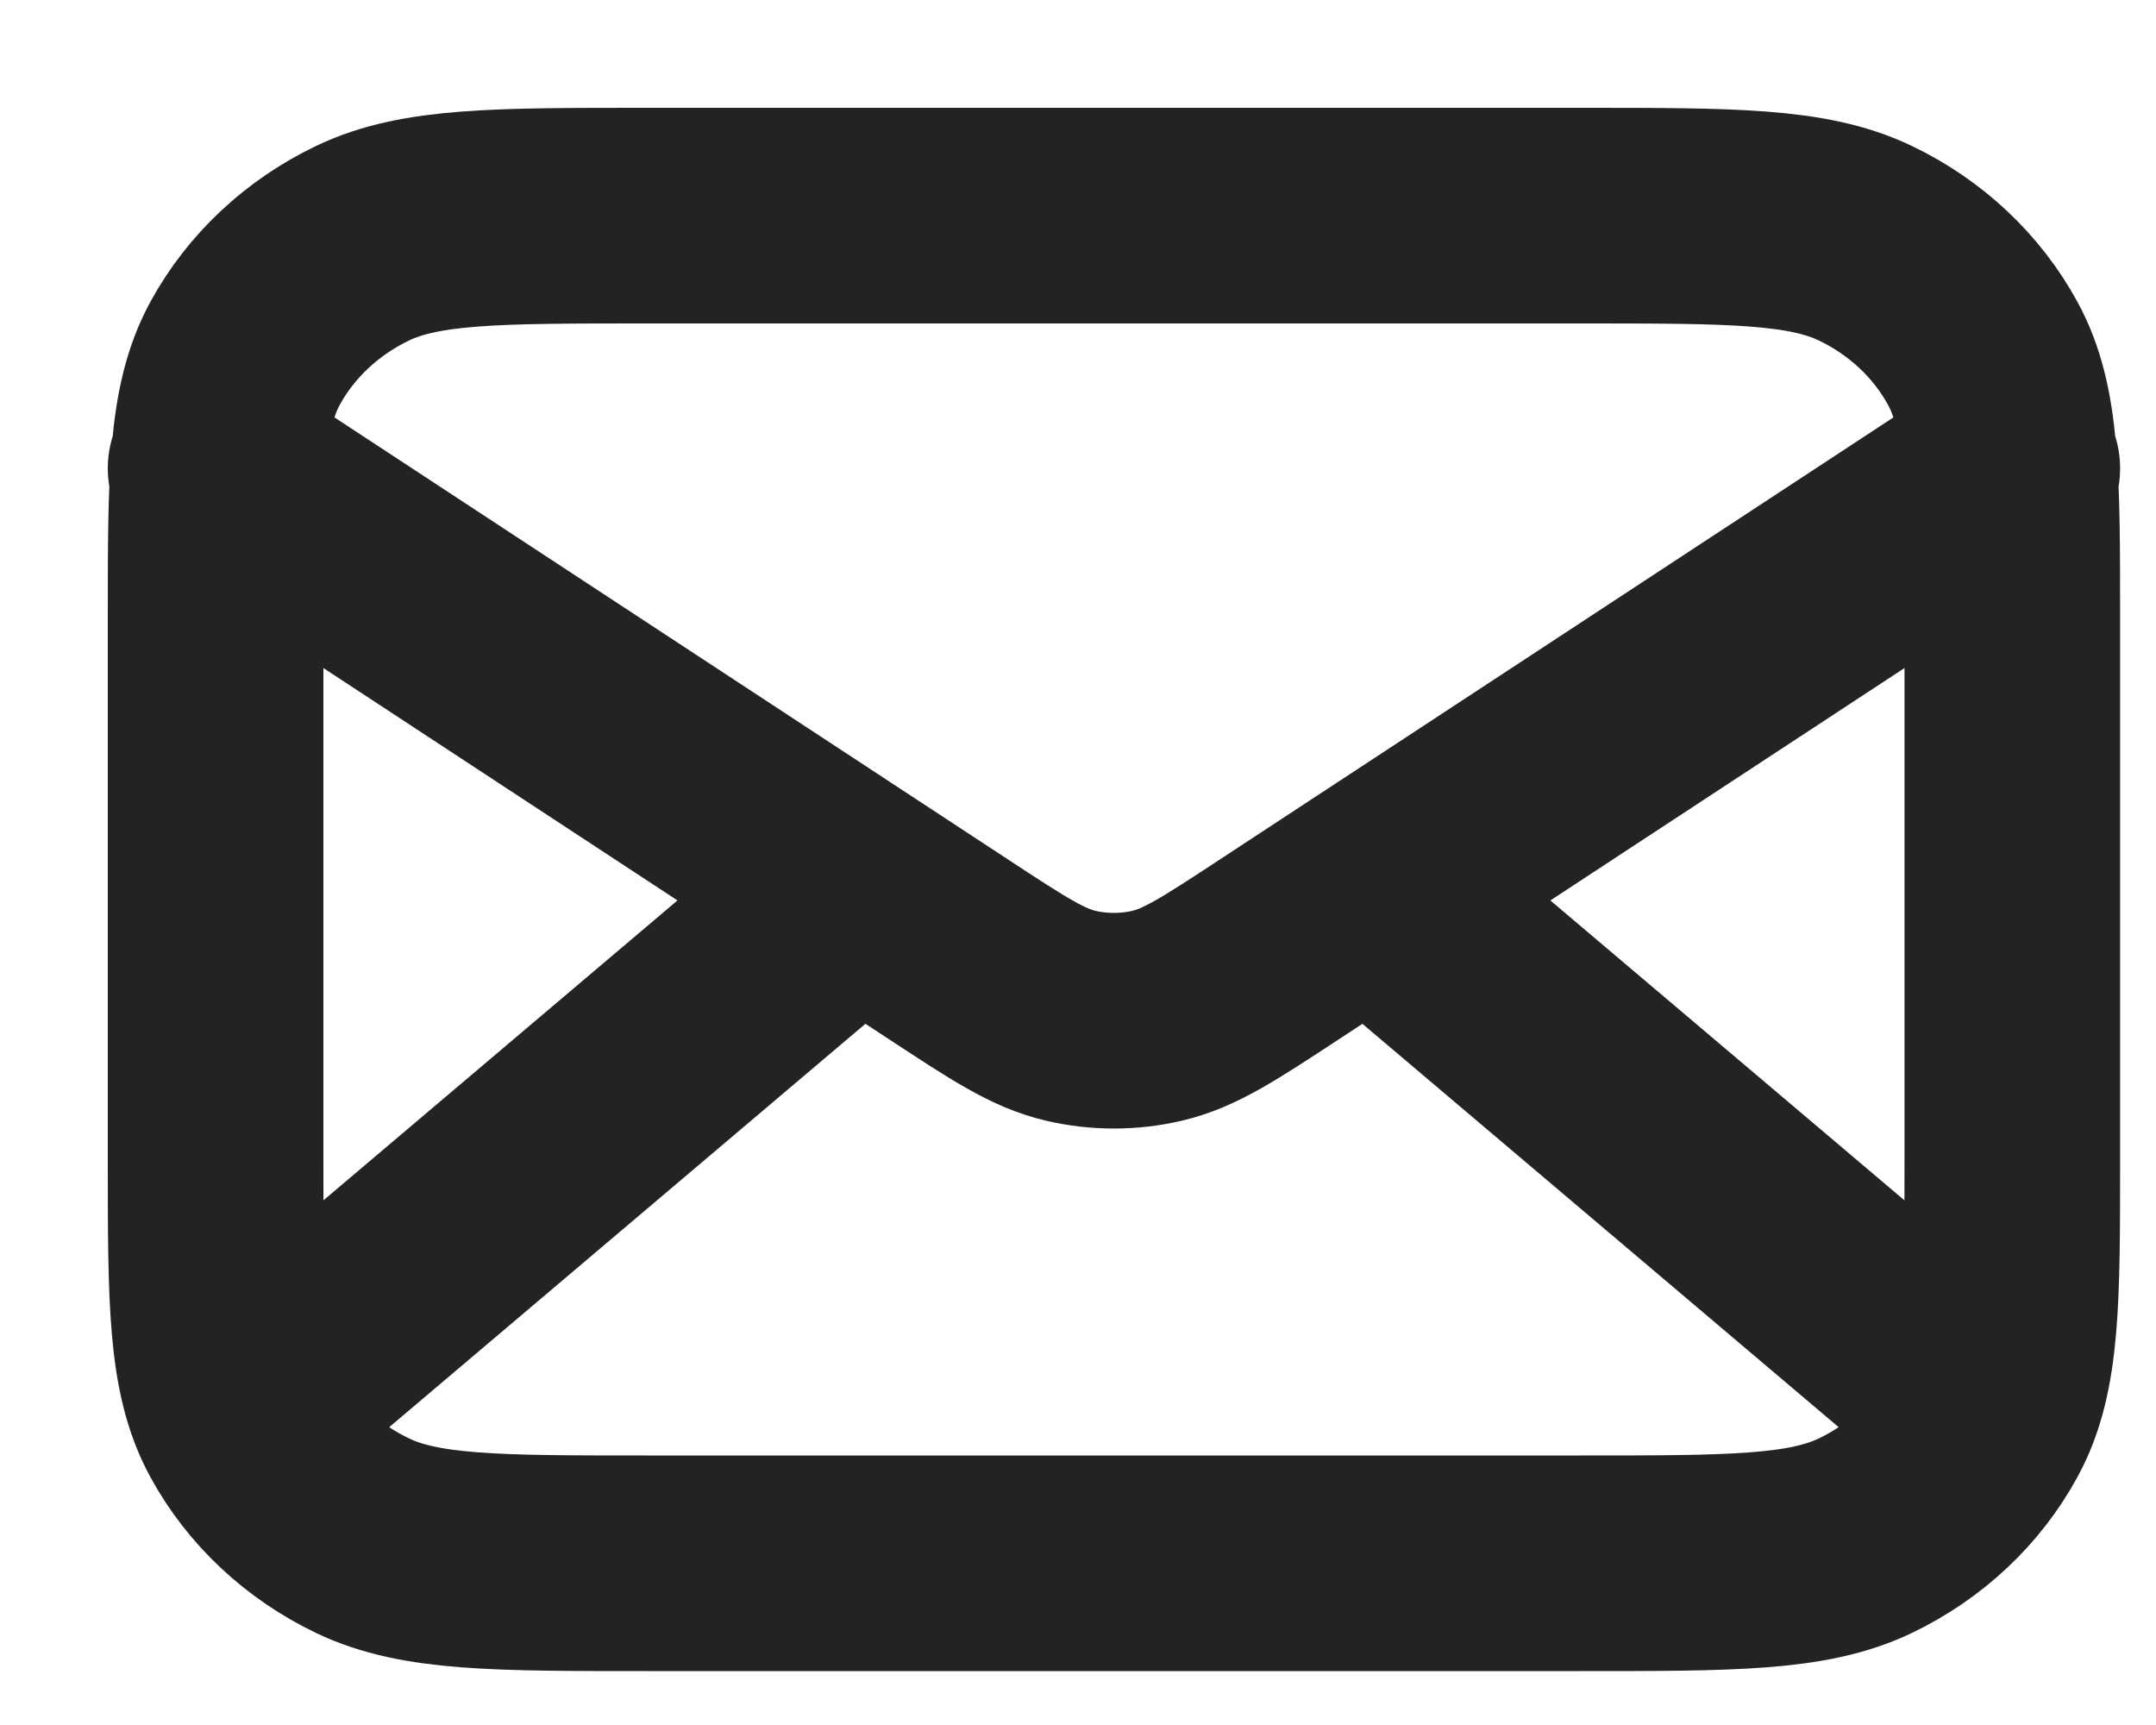 <svg width="20" height="16" viewBox="0 0 20 16" fill="none" xmlns="http://www.w3.org/2000/svg">
<path d="M18.25 12.938L12.714 8.25M7.952 8.25L2.417 12.938M2 4.344L8.804 8.809C9.355 9.171 9.631 9.351 9.93 9.421C10.195 9.483 10.472 9.483 10.736 9.421C11.036 9.351 11.312 9.171 11.863 8.809L18.667 4.344M6 14.5H14.667C16.067 14.5 16.767 14.5 17.302 14.245C17.772 14.02 18.154 13.661 18.394 13.22C18.667 12.719 18.667 12.063 18.667 10.75V5.75C18.667 4.437 18.667 3.781 18.394 3.28C18.154 2.839 17.772 2.48 17.302 2.255C16.767 2 16.067 2 14.667 2H6C4.6 2 3.9 2 3.365 2.255C2.895 2.48 2.512 2.839 2.272 3.28C2 3.781 2 4.437 2 5.75V10.75C2 12.063 2 12.719 2.272 13.22C2.512 13.661 2.895 14.02 3.365 14.245C3.9 14.5 4.6 14.5 6 14.5Z" stroke="#232323" stroke-width="2" stroke-linecap="round" stroke-linejoin="round"/>
</svg>
